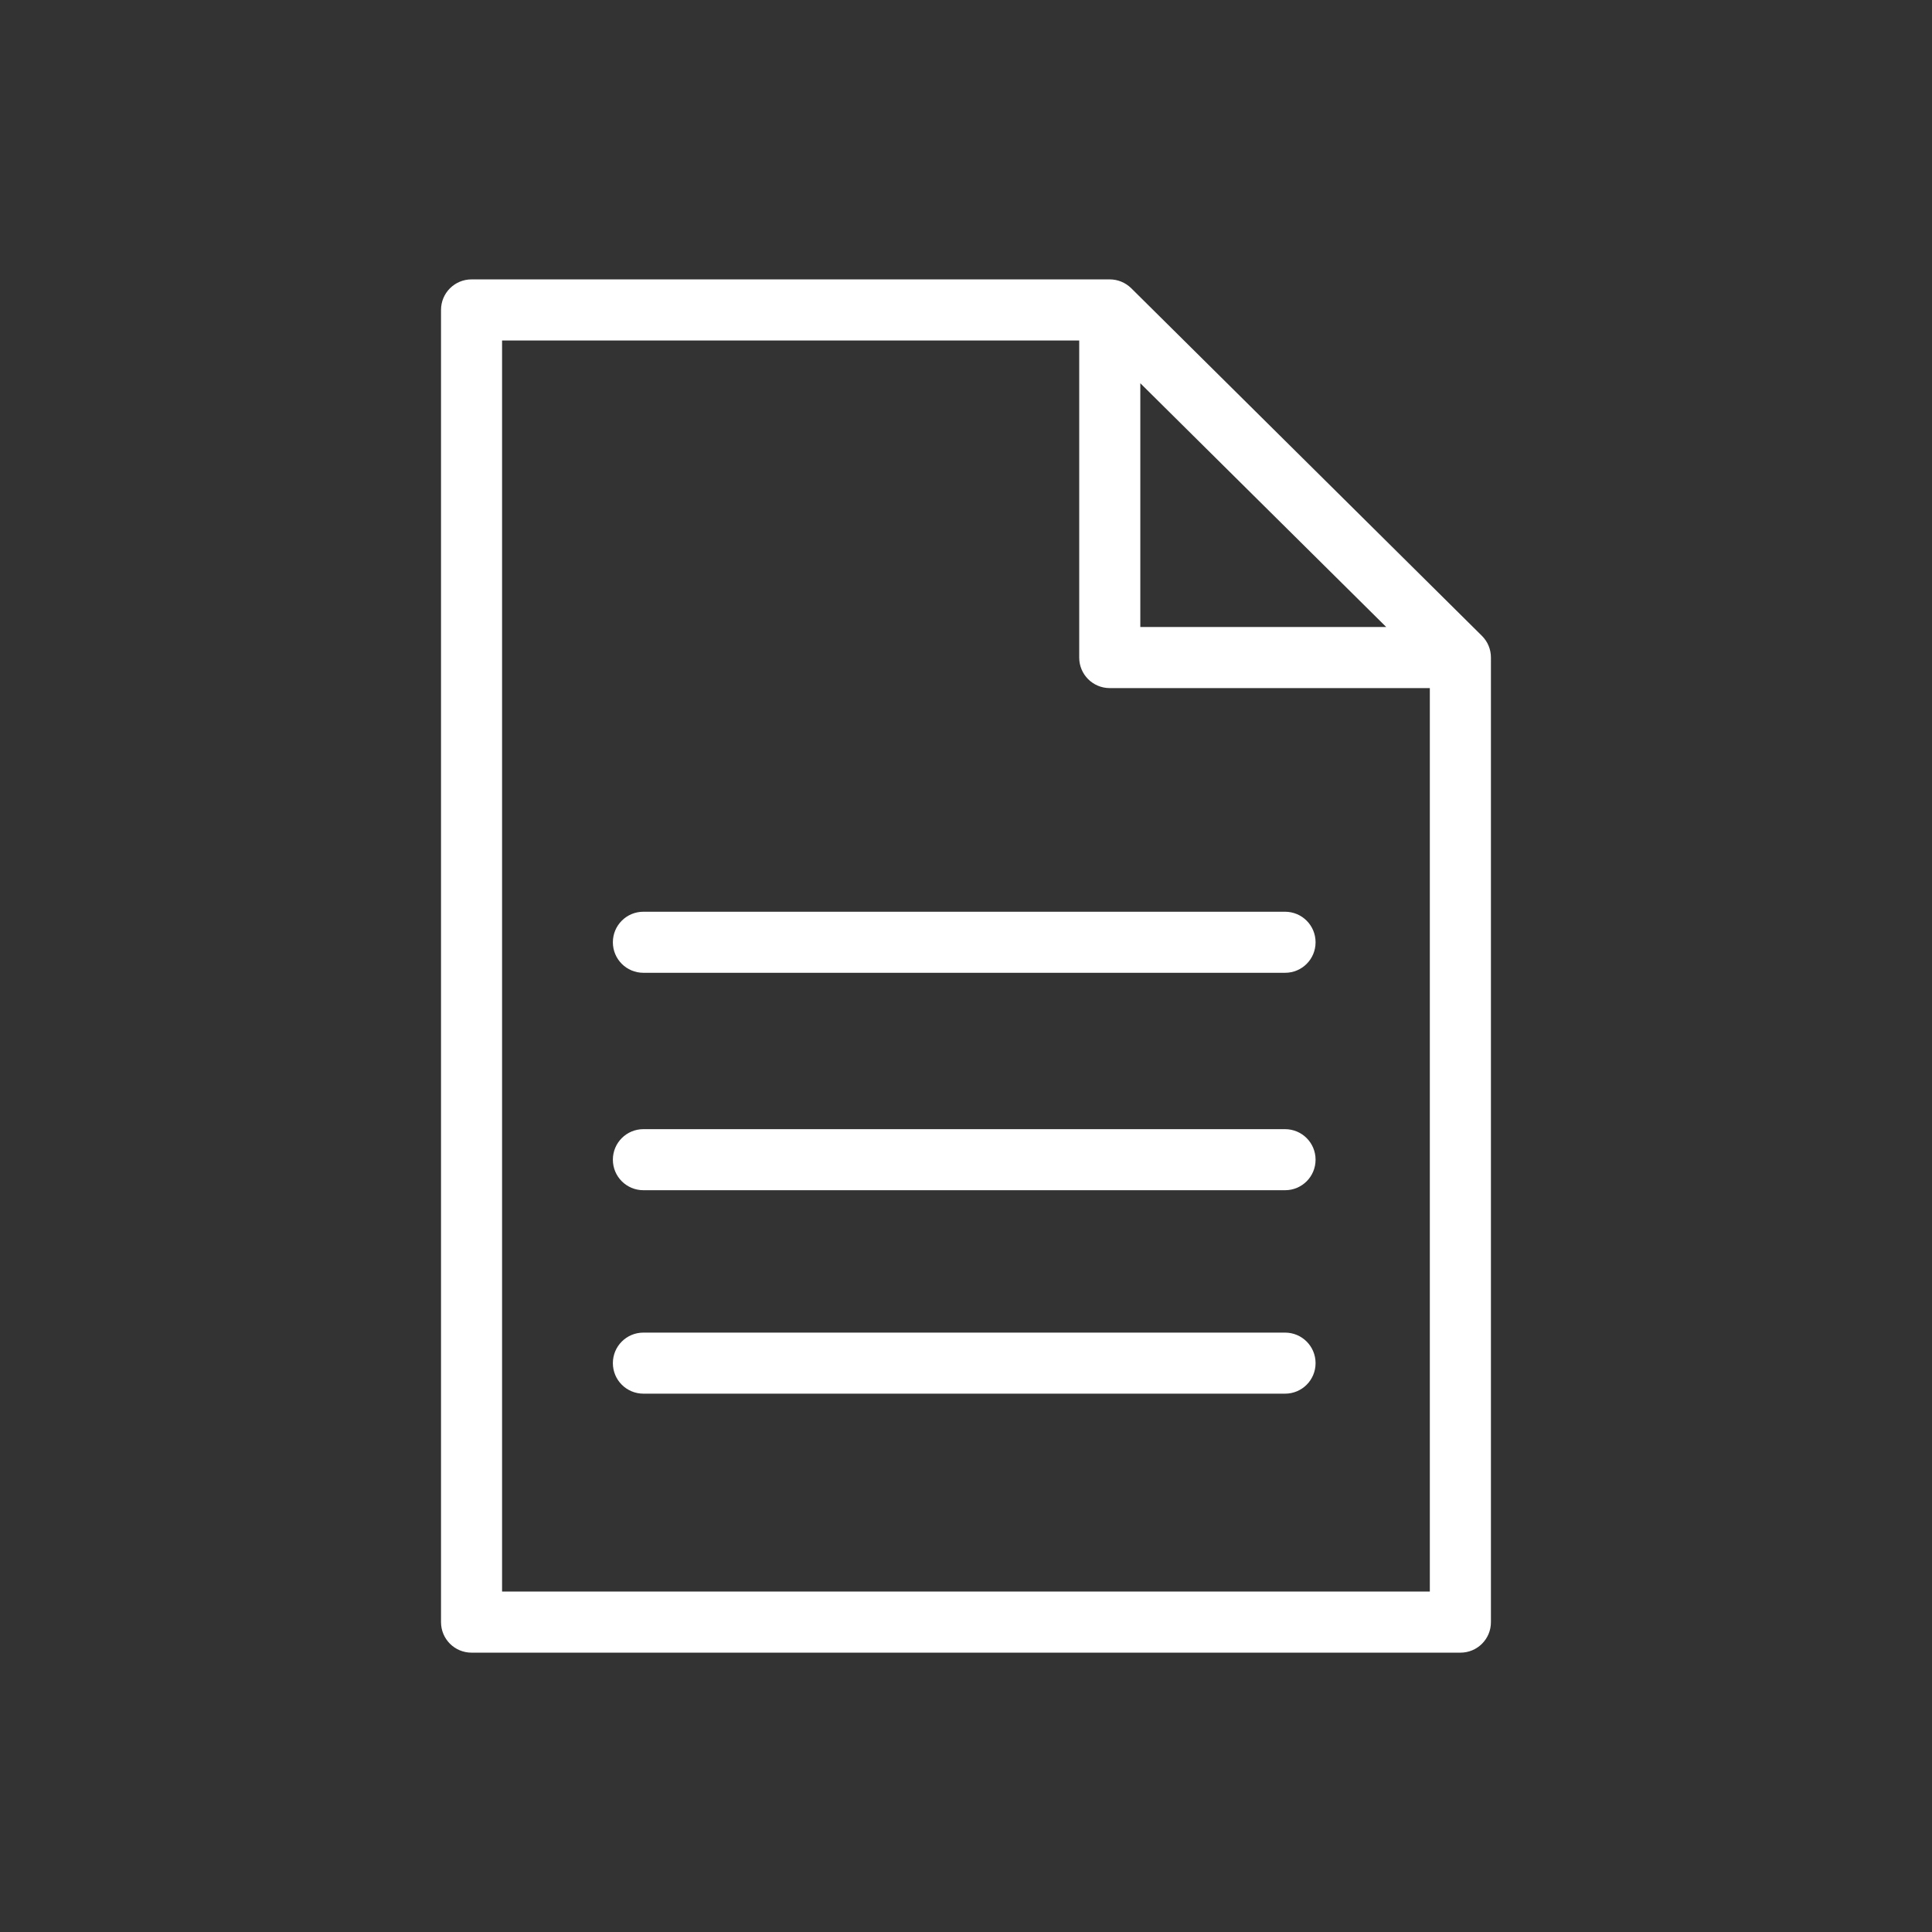 <?xml version="1.0" encoding="iso-8859-1"?>
<!-- Generator: Adobe Illustrator 21.0.2, SVG Export Plug-In . SVG Version: 6.00 Build 0)  -->
<svg version="1.1" id="Laag_1" xmlns="http://www.w3.org/2000/svg" xmlns:xlink="http://www.w3.org/1999/xlink" x="0px" y="0px"
	 viewBox="0 0 39.685 39.685" style="enable-background:new 0 0 39.685 39.685;" xml:space="preserve">
<rect x="0" y="0" width="39.685" height="39.685" fill="#333333" stroke="none"/>
<g>
	<rect y="0" style="fill:none;" width="39.685" height="39.685"/>
</g>
<g>
	<g>
		<path style="fill:#FFFFFF;" d="M29.999,33.947H9.686c-0.347,0-0.627-0.28-0.627-0.627V6.366c0-0.347,0.28-0.627,0.627-0.627
			h13.109c0.082,0,0.161,0.016,0.233,0.045c0.076,0.03,0.147,0.076,0.209,0.137l7.203,7.14c0.061,0.061,0.107,0.13,0.137,0.204
			c0.031,0.074,0.048,0.155,0.048,0.241l0,0v0.001V33.32C30.626,33.666,30.346,33.947,29.999,33.947z M10.313,32.692H29.37V14.134
			h-6.575c-0.347,0-0.627-0.28-0.627-0.627V6.994H10.313V32.692z M23.423,12.879h5.051l-5.051-5.007V12.879z"/>
	</g>
	<g>
		<path style="fill:#FFFFFF;" d="M26.397,28.627H13.216c-0.347,0-0.627-0.28-0.627-0.627s0.28-0.627,0.627-0.627h13.18
			c0.347,0,0.627,0.28,0.627,0.627S26.744,28.627,26.397,28.627z M26.397,24.448H13.216c-0.347,0-0.627-0.28-0.627-0.627
			s0.28-0.627,0.627-0.627h13.18c0.347,0,0.627,0.28,0.627,0.627S26.744,24.448,26.397,24.448z M26.397,19.982H13.216
			c-0.347,0-0.627-0.28-0.627-0.627s0.28-0.627,0.627-0.627h13.18c0.347,0,0.627,0.28,0.627,0.627S26.744,19.982,26.397,19.982z"/>
	</g>
</g>
</svg>
